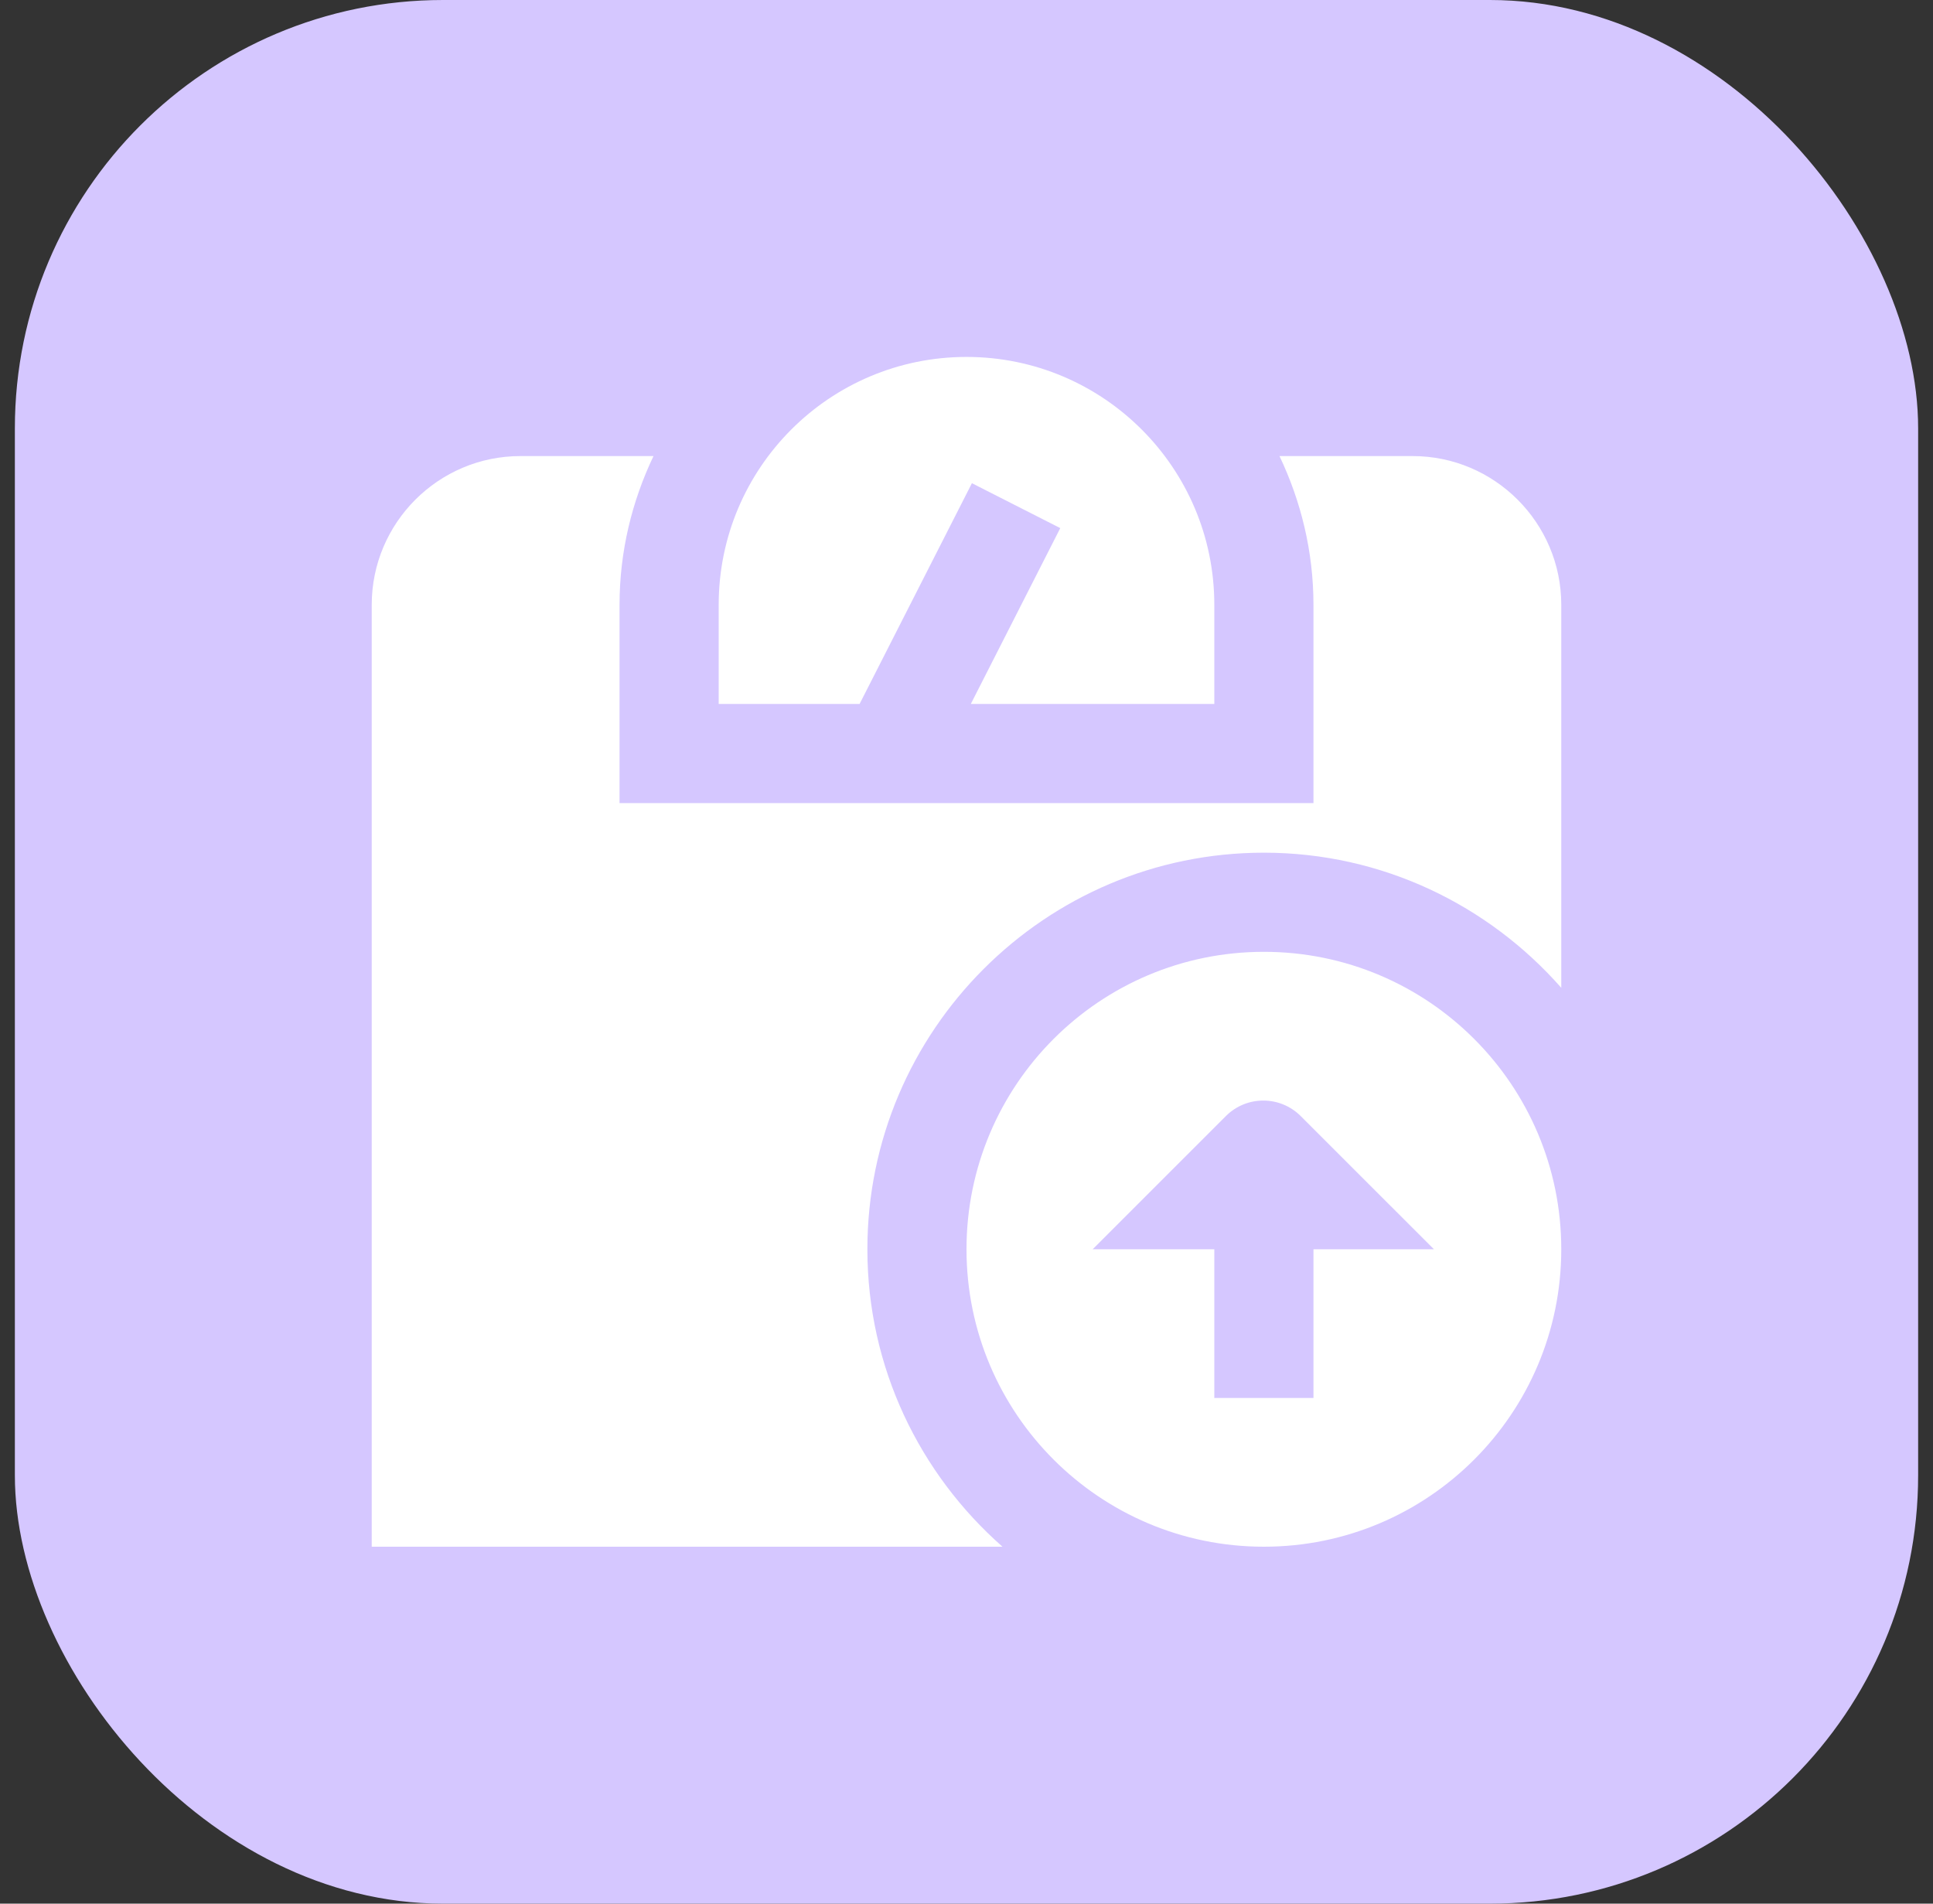 <svg width="65" height="64" viewBox="0 0 65 64" fill="none" xmlns="http://www.w3.org/2000/svg">
<rect x="0" y="0" width="65" height="64" fill="#333333" stroke="none"/>
<rect x="0.5" width="64" height="64" rx="14.4" fill="#D5C7FF"/>
<g clip-path="url(#clip0_71_1005)">
<path d="M42.5 32C36.977 32 32.5 36.477 32.5 42C32.5 47.523 36.977 52 42.5 52C48.023 52 52.5 47.523 52.5 42C52.5 36.477 48.023 32 42.5 32ZM44.167 42V47H40.833V42H36.743L41.222 37.522C41.917 36.827 43.043 36.827 43.738 37.522L48.218 42H44.167ZM33.71 52H12.5V20.333C12.5 17.577 14.743 15.333 17.5 15.333H21.975C21.25 16.852 20.833 18.543 20.833 20.333V27H44.167V20.333C44.167 18.543 43.748 16.852 43.025 15.333H47.5C50.257 15.333 52.5 17.577 52.5 20.333V33.21C50.055 30.432 46.483 28.667 42.5 28.667C35.148 28.667 29.167 34.648 29.167 42C29.167 45.983 30.932 49.555 33.71 52ZM28.903 23.667H24.167V20.333C24.167 15.732 27.898 12 32.5 12C37.102 12 40.833 15.732 40.833 20.333V23.667H32.645L35.653 17.755L32.682 16.245L28.905 23.667H28.903Z" fill="white"/>
</g>
<defs>
<clipPath id="clip0_71_1005">
<rect width="40" height="40" fill="white" transform="translate(12.5 12)"/>
</clipPath>
</defs>
</svg>
